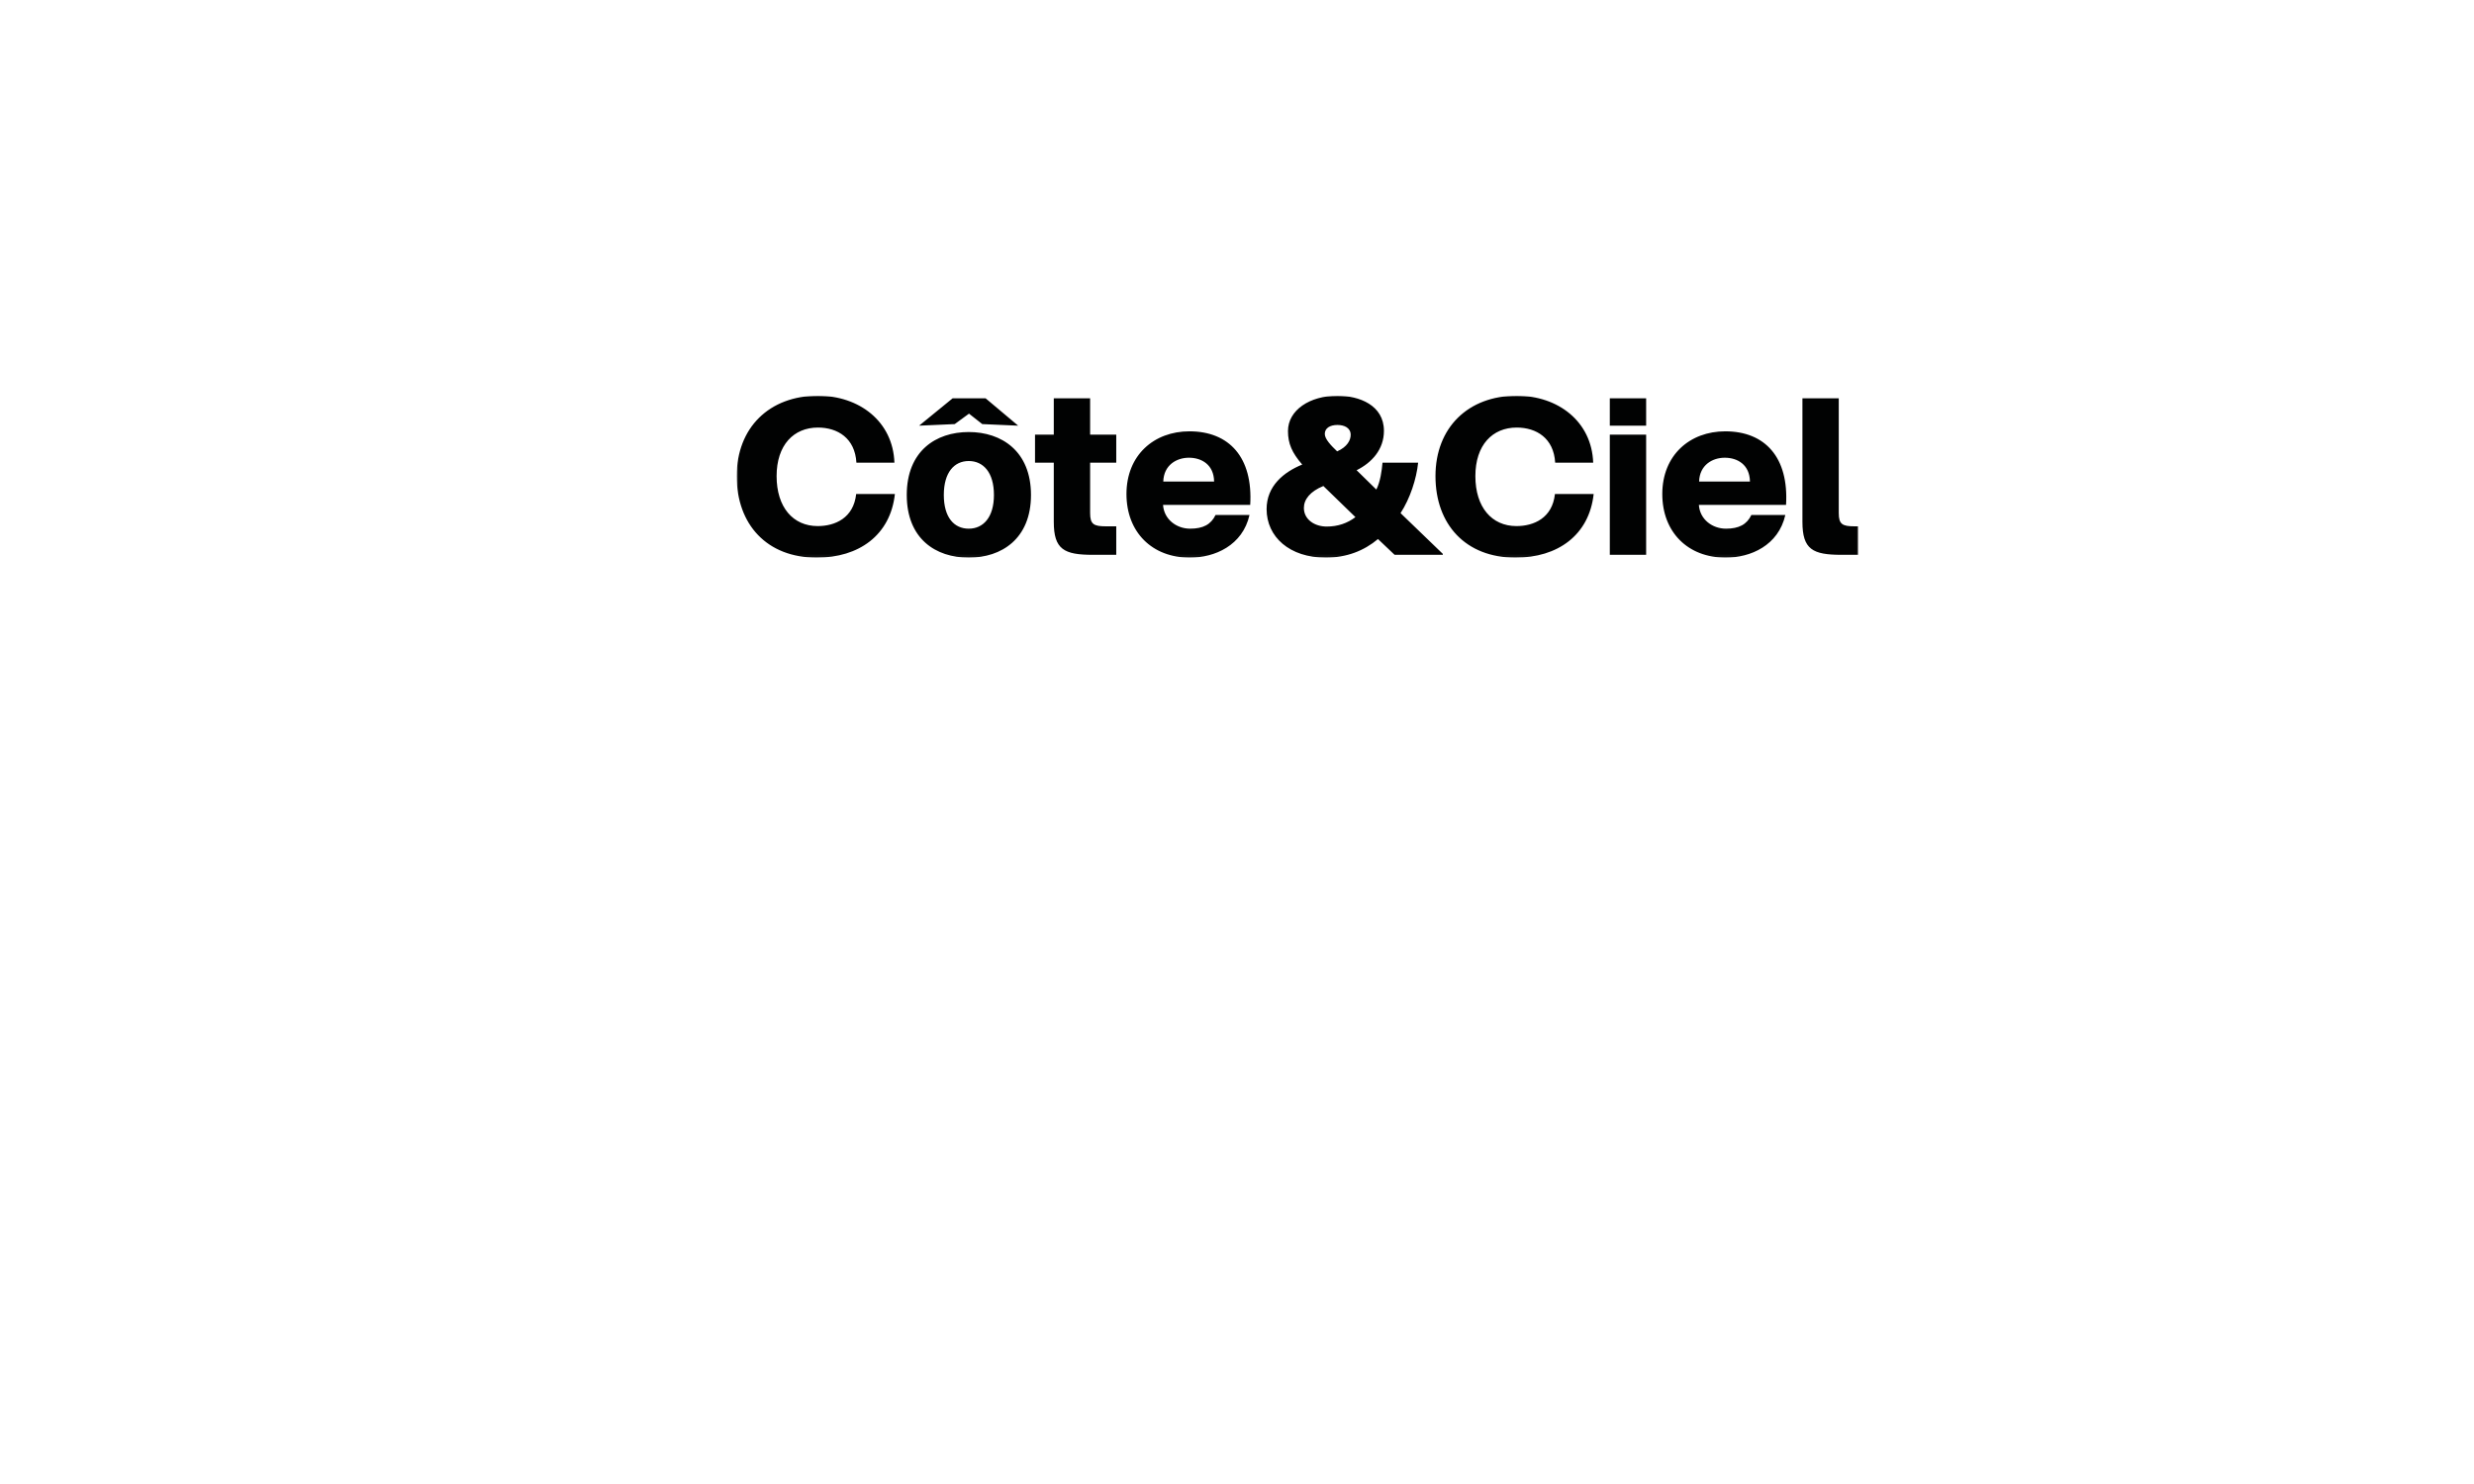 <svg xmlns="http://www.w3.org/2000/svg" width="900" height="540" viewBox="0 0 900 540" xmlns:xlink="http://www.w3.org/1999/xlink">
  <defs>
    <polygon id="a" points="0 58.926 408 58.926 408 0 0 0 0 58.926"/>
  </defs>
  <g fill="none" fill-rule="evenodd" transform="translate(268 144)">
    <mask id="b" fill="white">
      <use xlink:href="#a"/>
    </mask>
    <path fill="#010202" d="M254.202,29.248 C254.202,46.831 265.174,58.926 283.321,58.926 C298.614,58.926 310.106,50.778 311.746,35.766 L297.661,35.766 C296.713,44.514 289.974,47.432 283.665,47.432 C274.678,47.432 268.716,40.57 268.716,29.248 C268.716,17.925 274.938,11.579 283.752,11.579 C290.923,11.579 297.23,15.438 297.749,24.358 L311.575,24.358 C311.056,9.348 298.786,-0 283.752,-0 C266.039,-0 254.202,11.664 254.202,29.248 L254.202,29.248 Z M200.544,12.864 C200.544,17.411 202.012,20.756 205.728,25.044 C198.989,27.788 192.769,32.849 192.769,41.256 C192.769,51.376 201.148,58.926 214.283,58.926 C221.799,58.926 228.193,56.437 233.29,52.148 L239.341,57.897 L256.879,57.897 L256.879,57.554 L241.5,42.716 C244.957,37.397 247.289,30.276 247.893,24.358 L234.933,24.358 C234.674,27.275 234.155,31.221 232.688,34.135 L225.515,27.104 C231.043,24.358 235.452,19.554 235.452,12.78 C235.452,3.43 226.466,-0 218.514,-0 C208.492,-0 200.544,5.23 200.544,12.864 L200.544,12.864 Z M213.936,13.893 C213.936,11.749 215.922,10.634 218.514,10.634 C221.021,10.634 223.355,11.664 223.355,14.238 C223.355,16.124 222.146,18.612 218.43,20.242 C216.269,18.182 213.936,15.781 213.936,13.893 L213.936,13.893 Z M206.332,40.827 C206.332,37.739 208.579,34.823 213.418,32.849 L225.083,44.173 C222.146,46.402 218.69,47.603 214.627,47.603 C210.222,47.603 206.332,45.027 206.332,40.827 L206.332,40.827 Z M4.3174603e-05,29.248 C4.3174603e-05,46.831 10.974,58.926 29.119,58.926 C44.412,58.926 55.905,50.778 57.546,35.766 L43.463,35.766 C42.513,44.514 35.772,47.432 29.465,47.432 C20.478,47.432 14.516,40.57 14.516,29.248 C14.516,17.925 20.738,11.579 29.551,11.579 C36.722,11.579 43.03,15.438 43.55,24.358 L57.373,24.358 C56.856,9.348 44.586,-0 29.551,-0 C11.839,-0 4.3174603e-05,11.664 4.3174603e-05,29.248 L4.3174603e-05,29.248 Z M387.694,0.943 L387.694,45.889 C387.694,55.923 391.407,57.897 401.95,57.897 L408,57.897 L408,47.518 L406.616,47.518 C402.209,47.518 400.912,46.746 400.912,42.716 L400.912,0.943 L387.694,0.943 Z M317.621,10.892 L330.839,10.892 L330.839,0.943 L317.621,0.943 L317.621,10.892 Z M115.35,0.943 L115.35,14.152 L108.523,14.152 L108.523,24.358 L115.35,24.358 L115.35,45.889 C115.35,55.923 119.066,57.897 129.607,57.897 L138.075,57.897 L138.075,47.518 L134.272,47.518 C129.867,47.518 128.57,46.746 128.57,42.716 L128.57,24.358 L138.075,24.358 L138.075,14.152 L128.57,14.152 L128.57,0.943 L115.35,0.943 Z M78.542,0.943 L66.359,10.892 L79.313,10.319 L84.504,6.518 L89.33,10.319 L102.39,10.892 L90.553,0.943 L78.542,0.943 Z M336.716,35.766 C336.716,49.661 346.048,58.926 359.785,58.926 C368.859,58.926 378.967,54.465 381.473,43.4 L369.118,43.4 C367.475,46.831 364.624,48.375 359.872,48.375 C354.947,48.375 350.367,45.027 350.021,39.712 L381.734,39.712 C382.769,22.471 374.13,12.951 359.613,12.951 C346.737,12.951 336.716,21.614 336.716,35.766 L336.716,35.766 Z M359.441,22.557 C364.105,22.557 368.513,25.13 368.601,31.221 L350.108,31.221 C350.28,25.217 354.947,22.557 359.441,22.557 L359.441,22.557 Z M141.789,35.766 C141.789,49.661 151.121,58.926 164.859,58.926 C173.932,58.926 184.041,54.465 186.548,43.4 L174.191,43.4 C172.55,46.831 169.697,48.375 164.946,48.375 C160.022,48.375 155.441,45.027 155.096,39.712 L186.806,39.712 C187.842,22.471 179.202,12.951 164.687,12.951 C151.811,12.951 141.789,21.614 141.789,35.766 L141.789,35.766 Z M164.514,22.557 C169.179,22.557 173.586,25.13 173.672,31.221 L155.183,31.221 C155.354,25.217 160.022,22.557 164.514,22.557 L164.514,22.557 Z M61.865,36.11 C61.865,52.064 72.407,58.926 84.418,58.926 C96.342,58.926 107.056,52.064 107.056,36.11 C107.056,20.156 96.342,13.208 84.418,13.208 C72.407,13.208 61.865,20.156 61.865,36.11 L61.865,36.11 Z M75.345,36.11 C75.345,27.876 79.146,23.759 84.418,23.759 C89.69,23.759 93.577,27.876 93.577,36.11 C93.577,44.259 89.69,48.375 84.418,48.375 C79.061,48.375 75.345,44.259 75.345,36.11 L75.345,36.11 Z M317.621,57.897 L330.839,57.897 L330.839,14.153 L317.621,14.153 L317.621,57.897 Z" mask="url(#b)"/>
  </g>
</svg>
